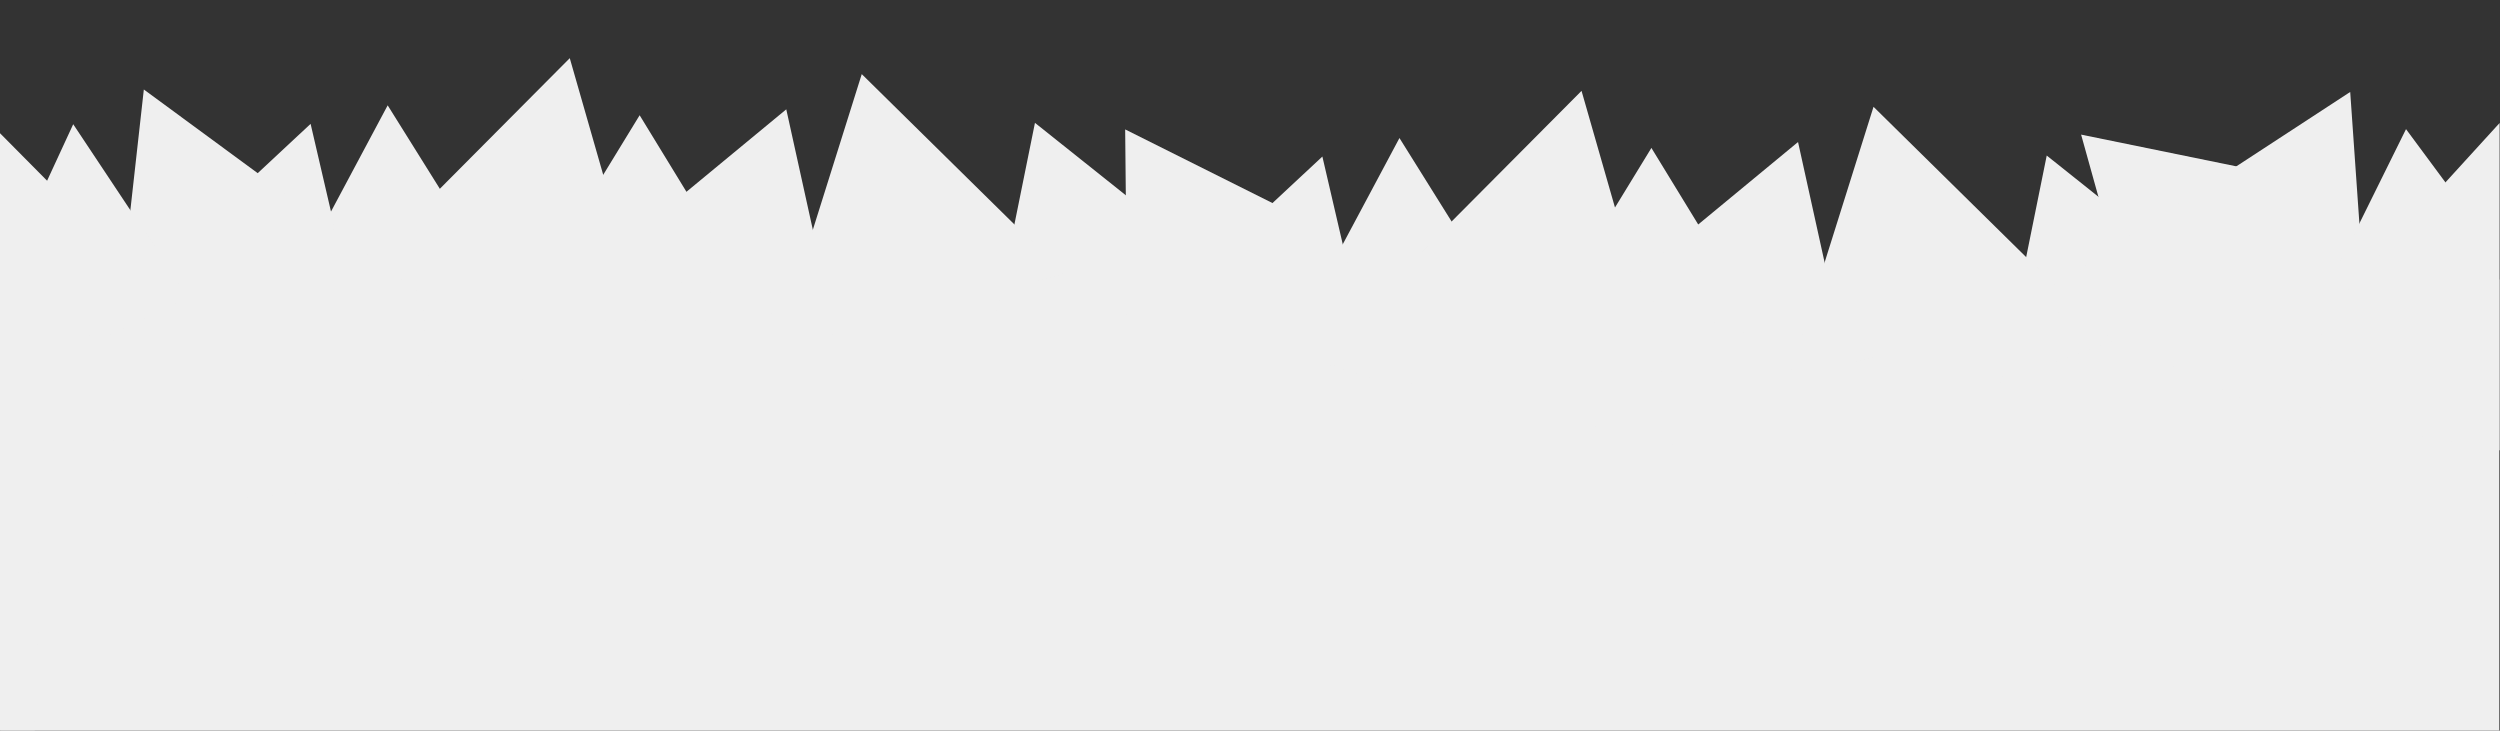 <svg width="3059" height="894" viewBox="0 0 3059 894" fill="none" xmlns="http://www.w3.org/2000/svg">
<rect x="0" y="0" width="3059" height="894" fill="#333333" stroke="none"/>
<rect x="0.164" y="342.008" width="3058" height="552" fill="#EFEFEF"/>
<path d="M1581.19 414.721L1712.37 168.896L1859.64 404.585L1581.19 414.721Z" fill="#EFEFEF"/>
<path d="M1681.13 462.942L1414.79 381.083L1618.05 191.542L1681.13 462.942Z" fill="#EFEFEF"/>
<path d="M2020.66 181.005L2168.32 422.505H1873.01L2020.66 181.005Z" fill="#EFEFEF"/>
<path d="M2504.38 190.319L2725.73 366.753L2448.23 467.757L2504.38 190.319Z" fill="#EFEFEF"/>
<path d="M2546.44 164.701L2823.77 221.413L2622.36 437.393L2546.44 164.701Z" fill="#EFEFEF"/>
<path d="M2200.08 173.776L2261.07 450.192L1981.84 354.046L2200.08 173.776Z" fill="#EFEFEF"/>
<path d="M2292.44 130.687L2540.27 374.72L2188.18 462.505L2292.44 130.687Z" fill="#EFEFEF"/>
<path d="M1606.44 441.673L1935.16 111.177L2060.35 547.752L1606.44 441.673Z" fill="#EFEFEF"/>
<path d="M343.192 374.715L474.366 128.89L621.642 364.58L343.192 374.715Z" fill="#EFEFEF"/>
<path d="M443.126 422.945L176.788 341.087L380.046 151.546L443.126 422.945Z" fill="#EFEFEF"/>
<path d="M782.663 141.007L930.32 382.507H635.005L782.663 141.007Z" fill="#EFEFEF"/>
<path d="M1266.38 150.321L1487.73 326.755L1210.23 427.759L1266.38 150.321Z" fill="#EFEFEF"/>
<path d="M1376.76 158.358L1629.95 284.915L1379.51 441.408L1376.76 158.358Z" fill="#EFEFEF"/>
<path d="M962.079 133.776L1023.07 410.191L743.842 314.046L962.079 133.776Z" fill="#EFEFEF"/>
<path d="M1054.44 90.689L1302.27 334.722L950.185 422.507L1054.44 90.689Z" fill="#EFEFEF"/>
<path d="M368.439 401.667L697.164 71.171L822.35 507.746L368.439 401.667Z" fill="#EFEFEF"/>
<path d="M176 109.5L149.5 347C144 427.333 133.9 592.3 137.5 609.5C142 631 515.5 589 527.5 588C537.1 587.2 523.5 435 515.5 359L176 109.5Z" fill="#EFEFEF"/>
<path d="M2485.46 367.44L2875.71 112.512L2907.39 565.575L2485.46 367.44Z" fill="#EFEFEF"/>
<path d="M0 893.5V163L58 221.5C56.333 314.5 53 500.9 53 502.5C53 504.1 46 763.833 42.5 893.5H0Z" fill="#EFEFEF"/>
<path d="M89.586 152L19 304.747C49.866 341.635 112.204 415.722 114.633 416.969C117.062 418.216 192.556 381.64 230 363.196L89.586 152Z" fill="#EFEFEF"/>
<path d="M2833.5 381.5L2944 158C2977.33 202.833 3044.1 293 3044.5 295C3044.9 297 3024.33 407.833 3014 463H2852.5L2833.5 381.5Z" fill="#EFEFEF"/>
<path d="M3058.5 150.5V551L2835.5 512.5L2872.5 354.5L3058.5 150.5Z" fill="#EFEFEF"/>
</svg>
